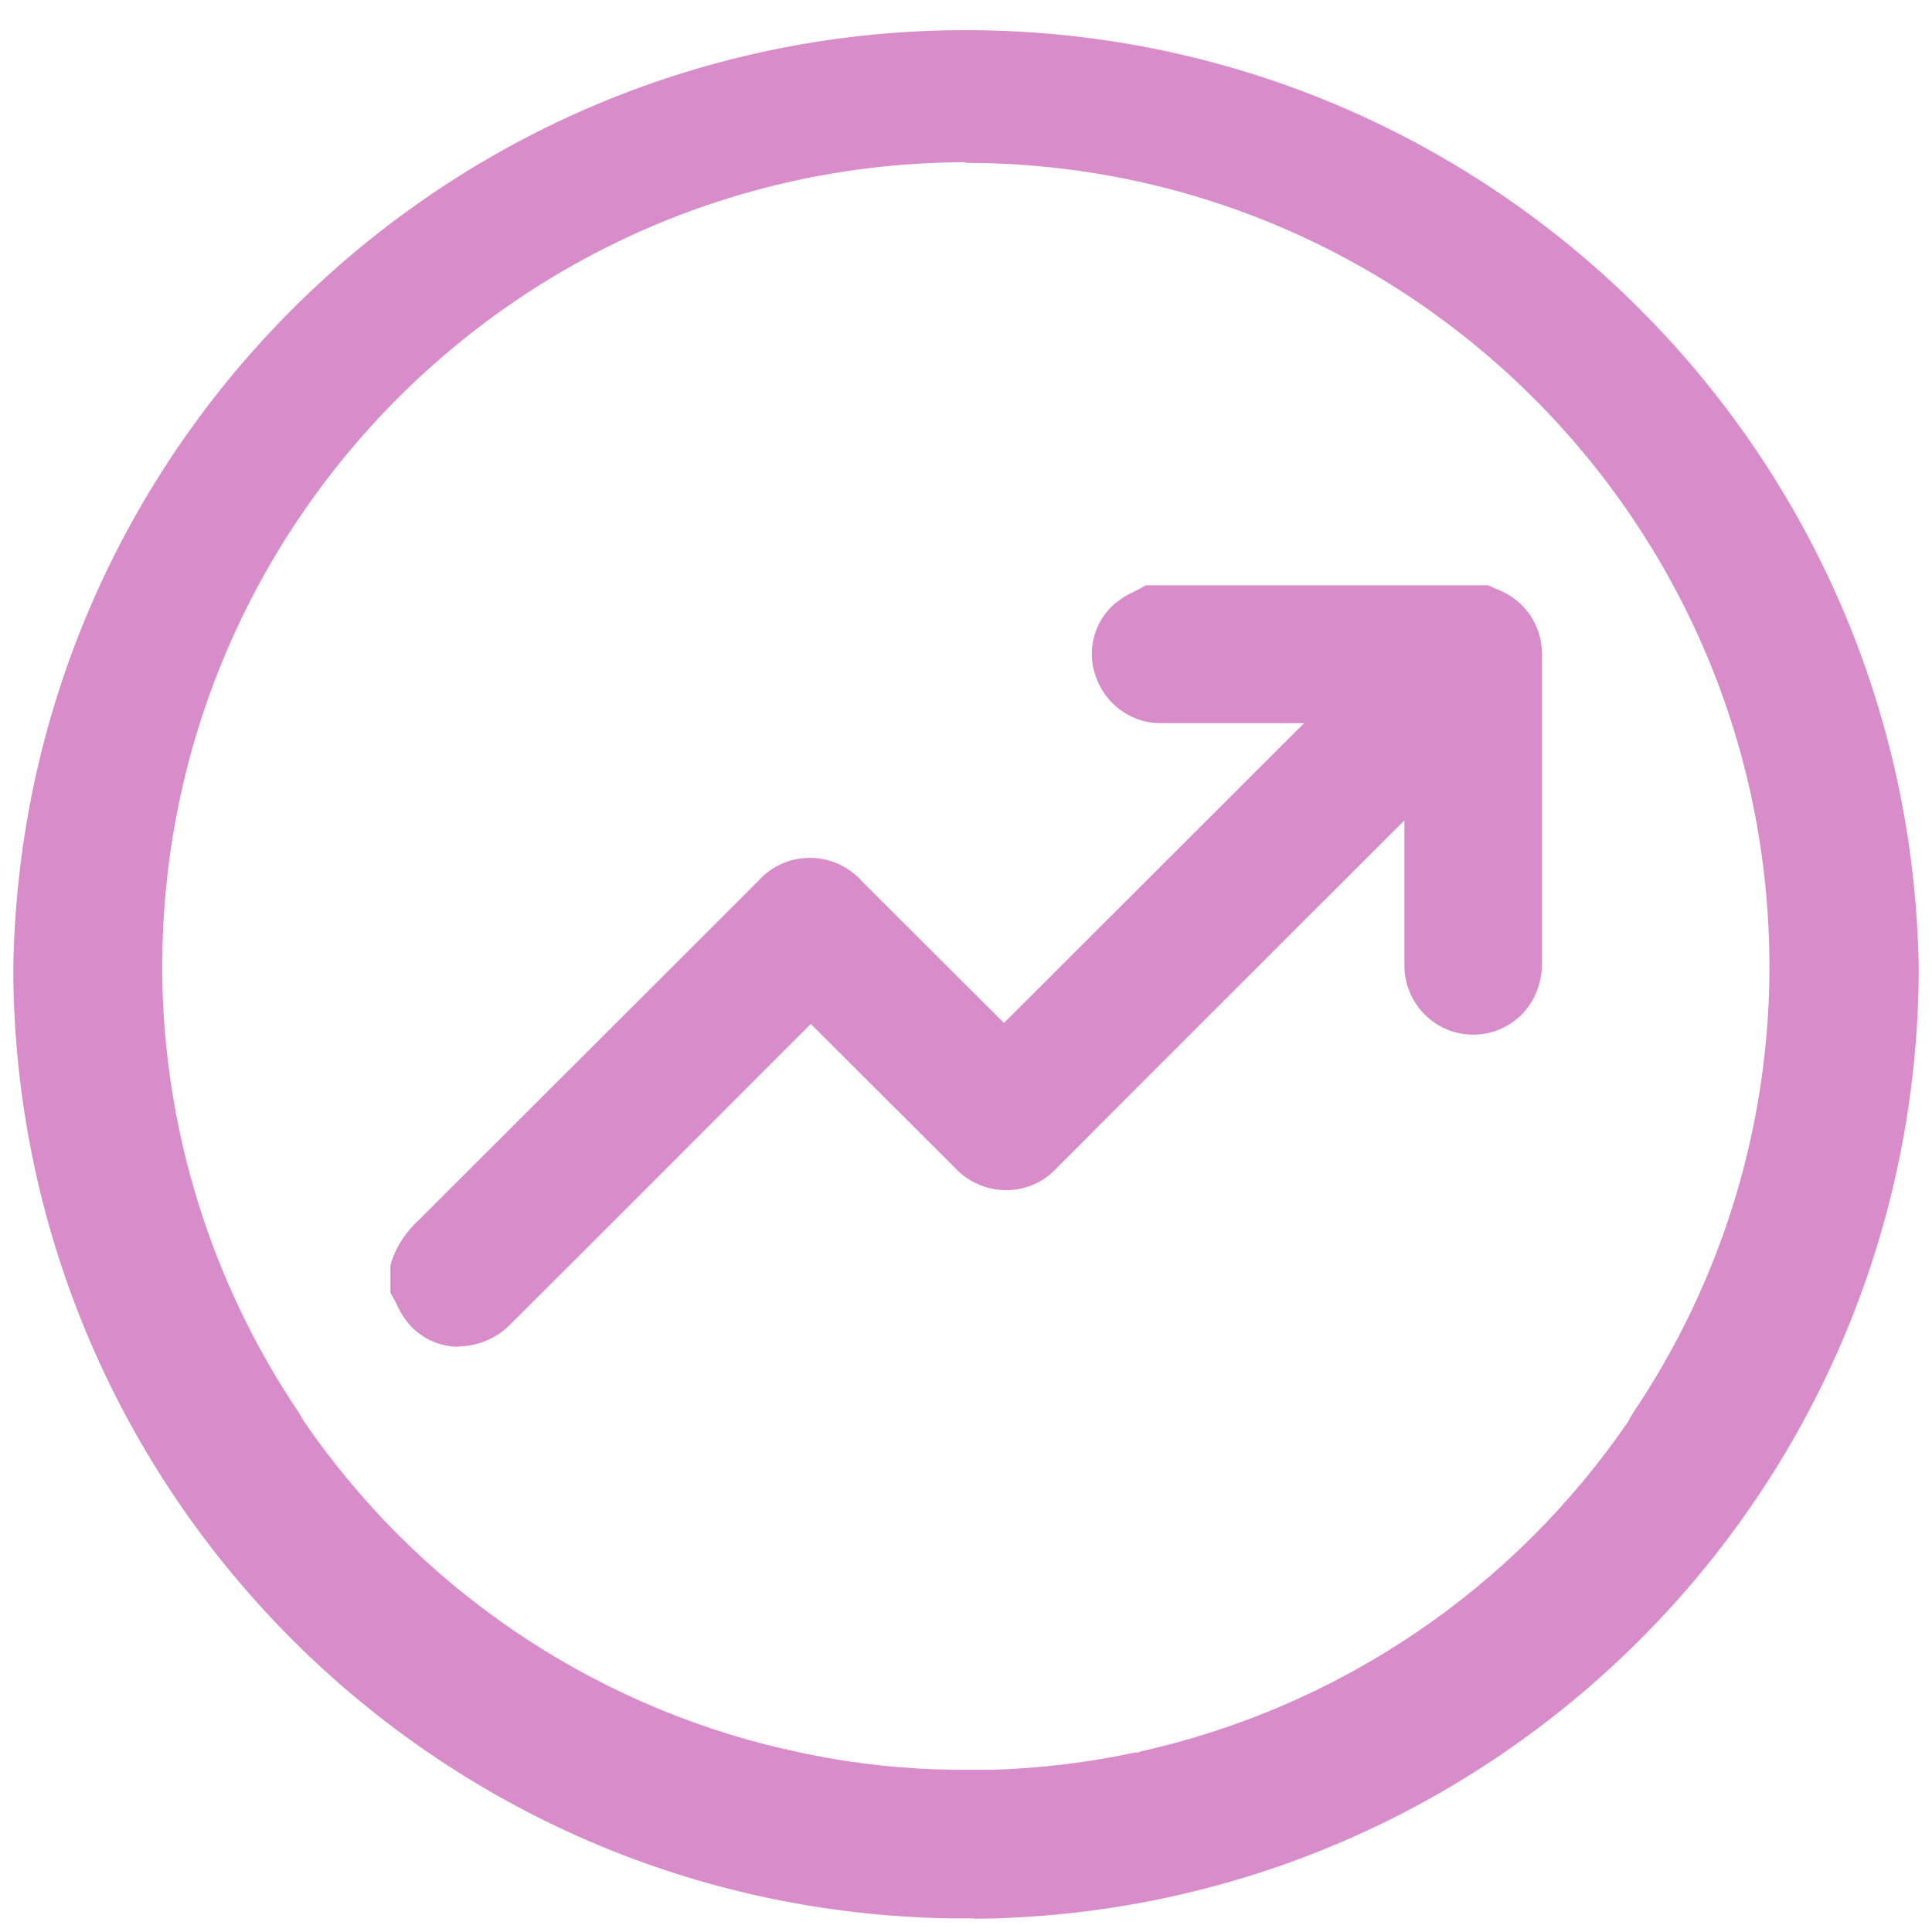 <?xml version="1.0" encoding="UTF-8"?><svg id="Layer_1" xmlns="http://www.w3.org/2000/svg" xmlns:xlink="http://www.w3.org/1999/xlink" viewBox="0 0 58 58"><defs><style>.cls-1{fill:none;}.cls-2{clip-path:url(#clippath);}.cls-3{fill:#d88dca;}</style><clipPath id="clippath"><rect class="cls-1" x="-.5" y="-.5" width="59" height="59"/></clipPath></defs><g id="Grupo_1257"><g class="cls-2"><g id="Grupo_1256"><path id="Caminho_556" class="cls-3" d="m44.47,18.47c.05.02.1.05.16.07.45.17.75.6.75,1.08v9.32c.03.65-.46,1.2-1.11,1.23s-1.2-.46-1.23-1.11c0-.04,0-.08,0-.12v-6.47c-.08.08-.13.13-.19.18-3.93,3.93-7.86,7.86-11.79,11.78-.29.33-.75.48-1.18.37-.24-.06-.45-.19-.62-.37-1.6-1.6-3.2-3.2-4.79-4.79-.06-.07-.13-.14-.21-.2-.03.07-.07.14-.12.21-3.16,3.16-6.31,6.32-9.47,9.47-.41.48-1.14.54-1.62.13-.02-.02-.04-.03-.06-.05-.15-.19-.28-.4-.38-.63v-.44c.12-.34.34-.65.61-.88,3.39-3.39,6.79-6.78,10.18-10.17.41-.51,1.16-.58,1.66-.17.06.05.12.11.17.17,1.59,1.59,3.18,3.18,4.77,4.77.04.05.08.1.11.16l11.21-11.2h-6.45c-.48.02-.92-.26-1.1-.71-.2-.43-.11-.94.24-1.26.19-.14.4-.27.62-.36h9.84Z"/><path id="Caminho_557" class="cls-3" d="m13.76,40.43h0c-.53,0-1.04-.22-1.41-.6-.18-.19-.32-.41-.43-.65-.03-.05-.05-.11-.08-.16l-.12-.21v-.81l.03-.12c.16-.49.46-.93.84-1.27,2.54-2.54,5.09-5.08,7.63-7.62l2.54-2.54c.76-.86,2.08-.93,2.94-.17.06.05.12.11.17.17,1.42,1.42,2.84,2.84,4.27,4.26l9.01-9h-4.27c-.83.02-1.59-.48-1.92-1.24-.36-.78-.18-1.71.45-2.3.19-.16.39-.3.62-.4.05-.03.1-.05.16-.08l.21-.12h10.27l.29.13c.8.3,1.33,1.07,1.33,1.92v9.32c0,.57-.22,1.13-.62,1.53-.39.38-.91.6-1.45.59h0c-1.15,0-2.07-.95-2.06-2.1,0,0,0-.02,0-.03v-4.3l-.12.12c-3.44,3.44-6.88,6.87-10.31,10.31-.51.56-1.28.79-2.02.61-.4-.1-.77-.31-1.05-.62l-4.32-4.31c-3,3-6,6.01-9.01,9.01-.41.42-.96.66-1.55.67m-.24-2.08v.02c.04.07.08.14.12.2.04.03.08.05.12.05.11-.01.2-.06.27-.14,3.13-3.13,6.27-6.27,9.4-9.4.02-.03.03-.06.05-.08l.5-.88.82.6c.11.08.22.17.31.28l4.8,4.8c.05.06.11.1.18.13.08.02.17.04.33-.13,3.44-3.44,6.88-6.88,10.31-10.31l1.47-1.47s.08-.08.13-.12l1.6-1.53v8.59c0,.15.07.32.26.32.07,0,.13-.02.18-.07.06-.07.09-.16.09-.26v-9.32c0-.11-.07-.21-.18-.24h-.03s-9.42-.01-9.42-.01h-.01c-.07.04-.15.08-.22.13-.05.06-.06.15-.02.23.03.12.15.2.28.18h8.63l-13.53,13.53-.66-.98c-1.57-1.58-3.15-3.15-4.72-4.72-.23-.23-.33-.23-.55,0l-2.54,2.54c-2.54,2.54-5.09,5.08-7.63,7.63-.13.12-.25.26-.35.41v.04Zm15.84-5.85h0"/><path id="Caminho_558" class="cls-3" d="m29.22,57.59h-.45s-.03,0-.05,0h-.22C13.06,57.33.62,44.85.4,29.41v-.41C.68,13.21,13.71.63,29.51.91c15.4.27,27.82,12.69,28.09,28.09v.4c-.21,15.45-12.65,27.93-28.1,28.2h-.22s-.03,0-.05,0Zm-.22-52.72c-13.32.02-24.11,10.81-24.13,24.13v.2s0,.01,0,.02c0,0,0,.01,0,.02.05,4.69,1.47,9.26,4.09,13.15.05.08.1.17.15.26,3.41,4.98,8.56,8.5,14.44,9.86h.06s.06.03.06.03h.03c1.47.34,2.96.53,4.47.58.14,0,.27,0,.4.01.01,0,.03,0,.05,0h.77s.03,0,.05,0c.13,0,.26,0,.39,0,0,0,0,0,.01,0,1.43-.05,2.85-.22,4.24-.52.01,0,.03,0,.04,0h.06s.06-.03.06-.03c5.96-1.33,11.2-4.87,14.65-9.92.04-.09.09-.17.14-.25,2.62-3.89,4.04-8.46,4.09-13.15,0-.01,0-.03,0-.04v-.2c-.01-13.32-10.8-24.12-24.12-24.13"/></g></g></g></svg>